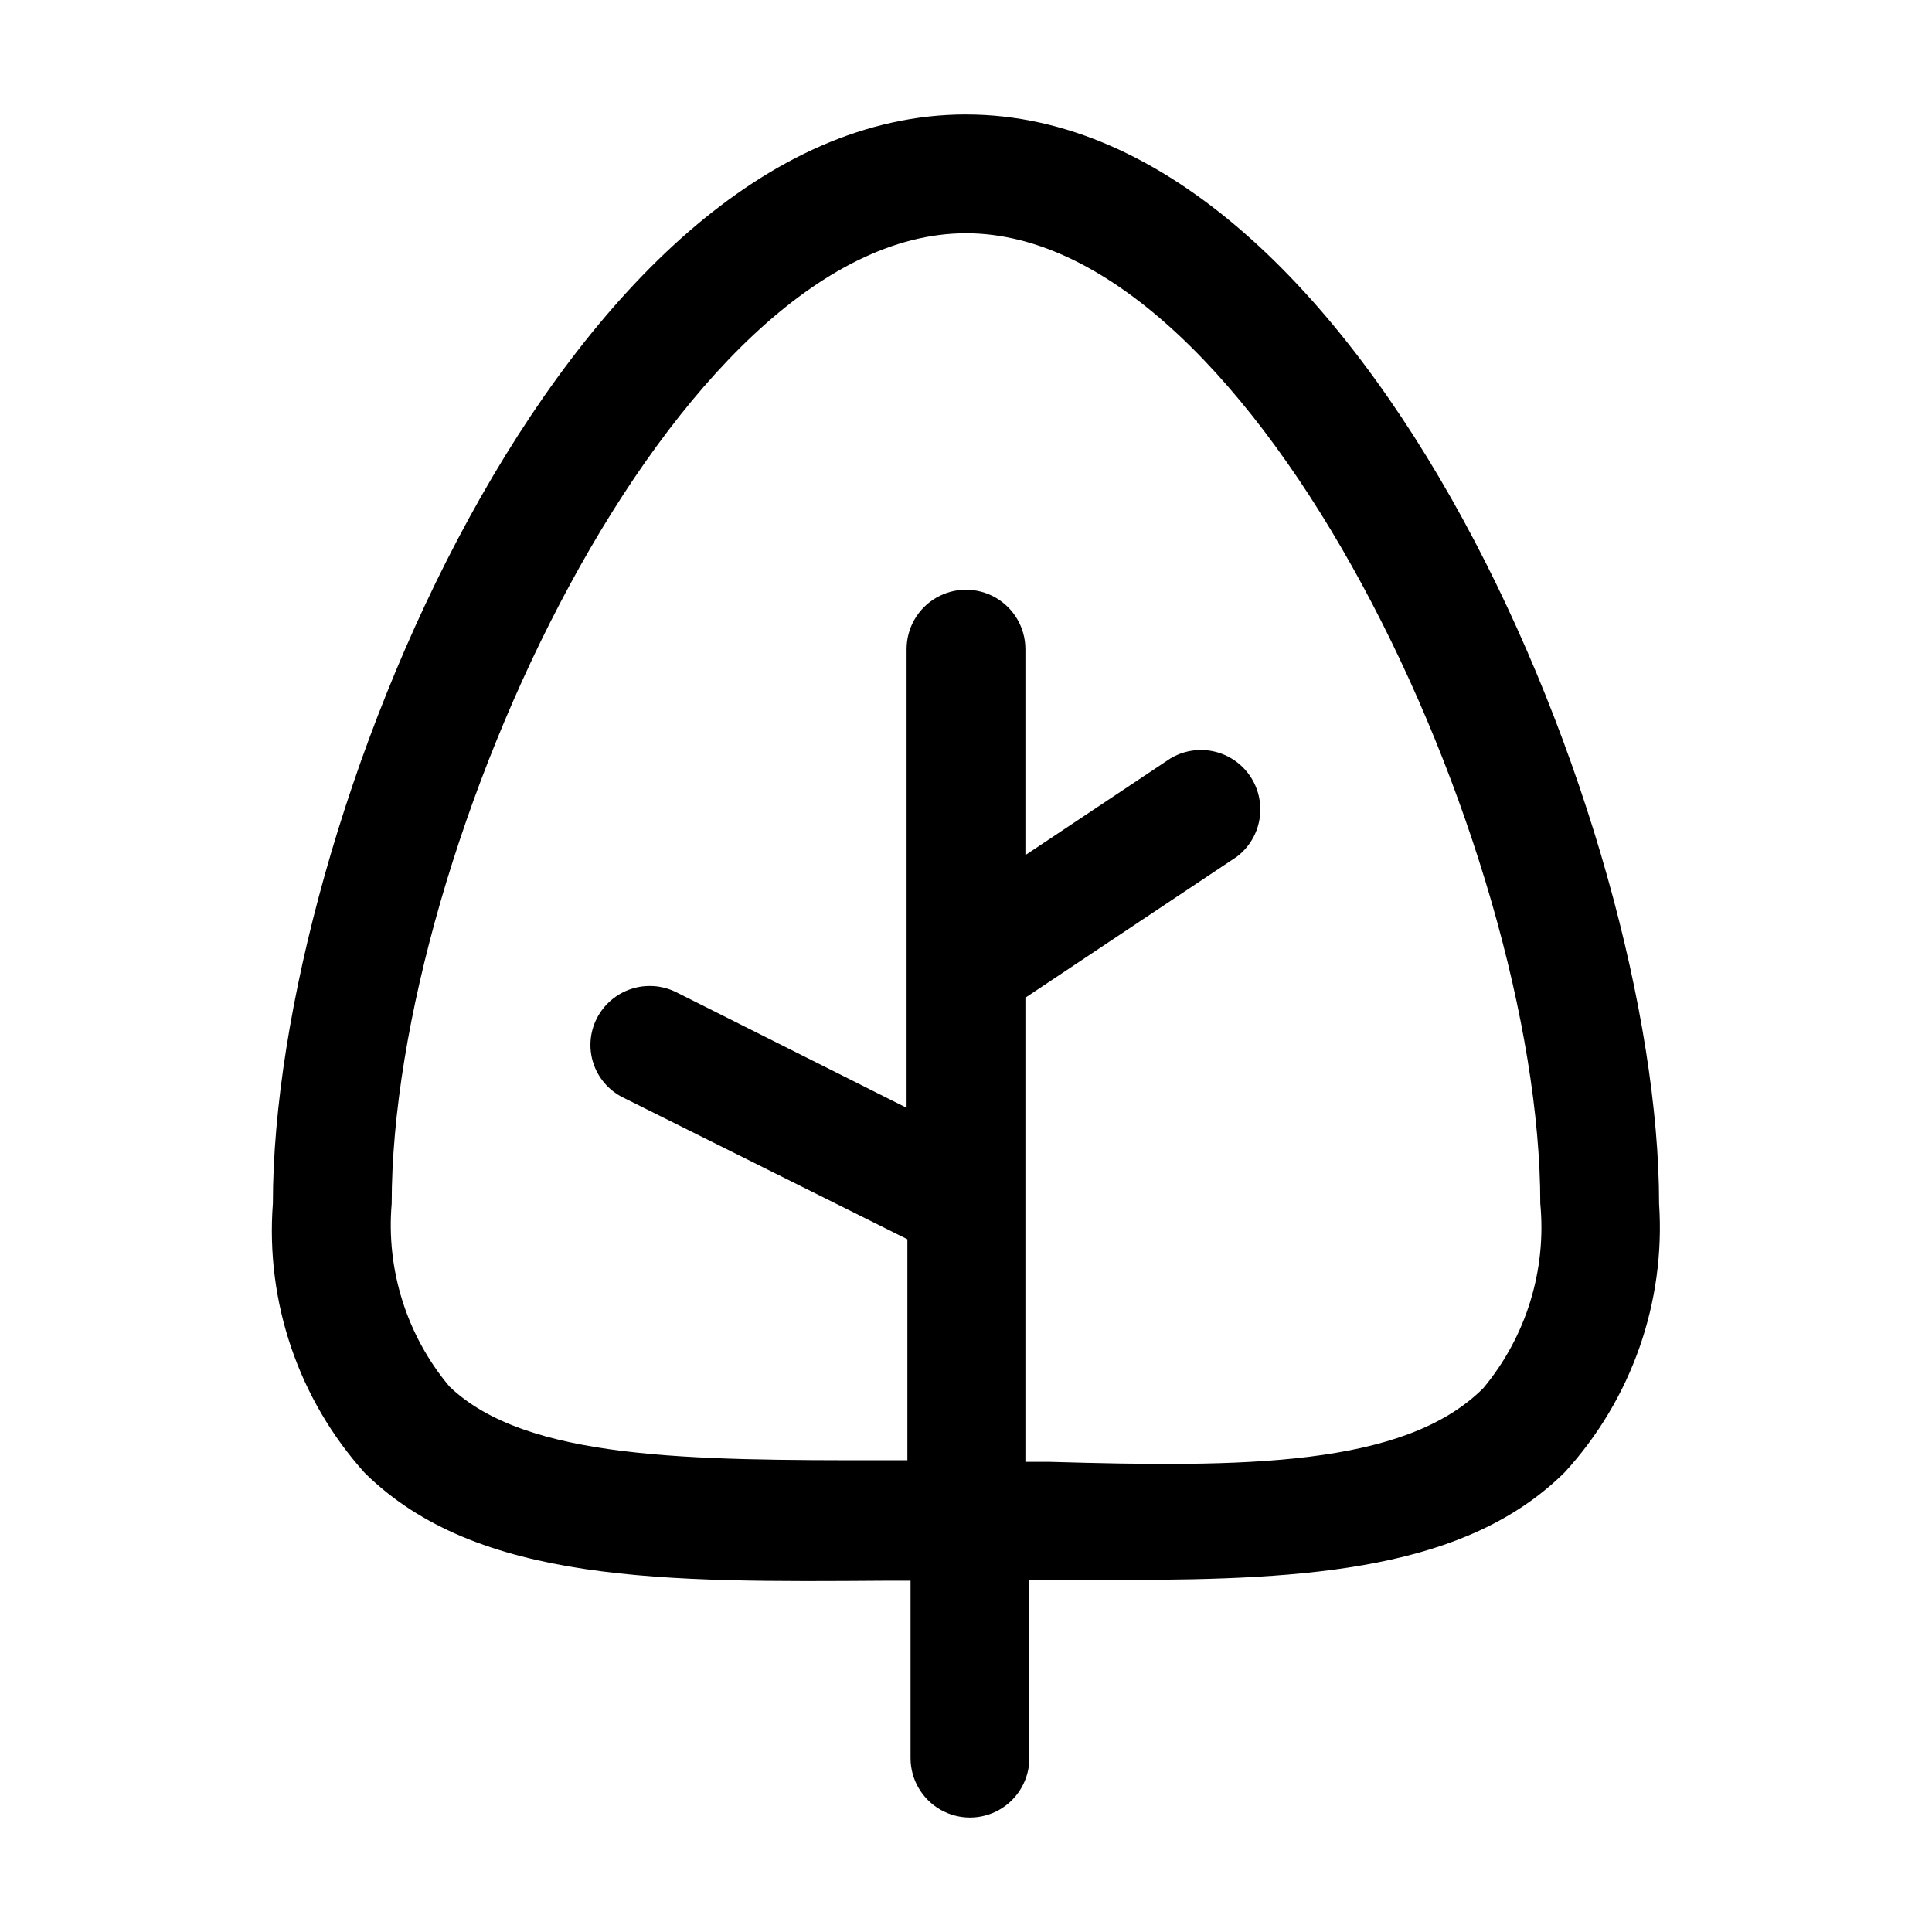 <?xml version="1.0" encoding="UTF-8"?>
<!-- Uploaded to: ICON Repo, www.iconrepo.com, Generator: ICON Repo Mixer Tools -->
<svg fill="#000000" width="800px" height="800px" version="1.1" viewBox="144 144 512 512" xmlns="http://www.w3.org/2000/svg">
 <path d="m400 174.33c-106.22 0-183.68 188.93-183.68 288.64l-0.004 0.004c-1.965 26.117 6.832 51.902 24.352 71.371 29.809 29.391 79.562 28.969 138.34 28.551h6.297v47.02c0 5.625 3 10.824 7.871 13.637 4.871 2.812 10.875 2.812 15.746 0s7.871-8.012 7.871-13.637v-47.23h25.191c48.91 0 90.688-2.731 116.71-28.551 17.691-19.316 26.719-45.023 24.98-71.16 0-98.875-77.461-288.64-183.68-288.64zm137.08 337.55c-20.992 20.992-64.027 20.992-114.83 19.523h-6.508v-123.01l56.047-37.367 0.004 0.004c4.312-3.281 6.633-8.551 6.144-13.949-0.488-5.398-3.715-10.164-8.547-12.617-4.832-2.457-10.586-2.254-15.234 0.535l-38.414 25.609v-54.578c0-5.625-3-10.824-7.871-13.637s-10.875-2.812-15.746 0-7.871 8.012-7.871 13.637v121.54l-61.086-30.648c-3.707-1.836-7.988-2.137-11.918-0.84-3.926 1.297-7.188 4.086-9.074 7.766-1.891 3.699-2.223 8-0.922 11.945 1.301 3.945 4.129 7.203 7.848 9.047l75.363 37.574v58.566h-6.508c-50.801 0-94.465 0-114.83-19.523v0.004c-11.324-13.496-16.836-30.934-15.324-48.488 0-94.465 75.152-257.16 152.2-257.16 77.039 0 152.19 162.69 152.19 257.16 1.684 17.664-3.758 35.273-15.113 48.91z"/>
</svg>